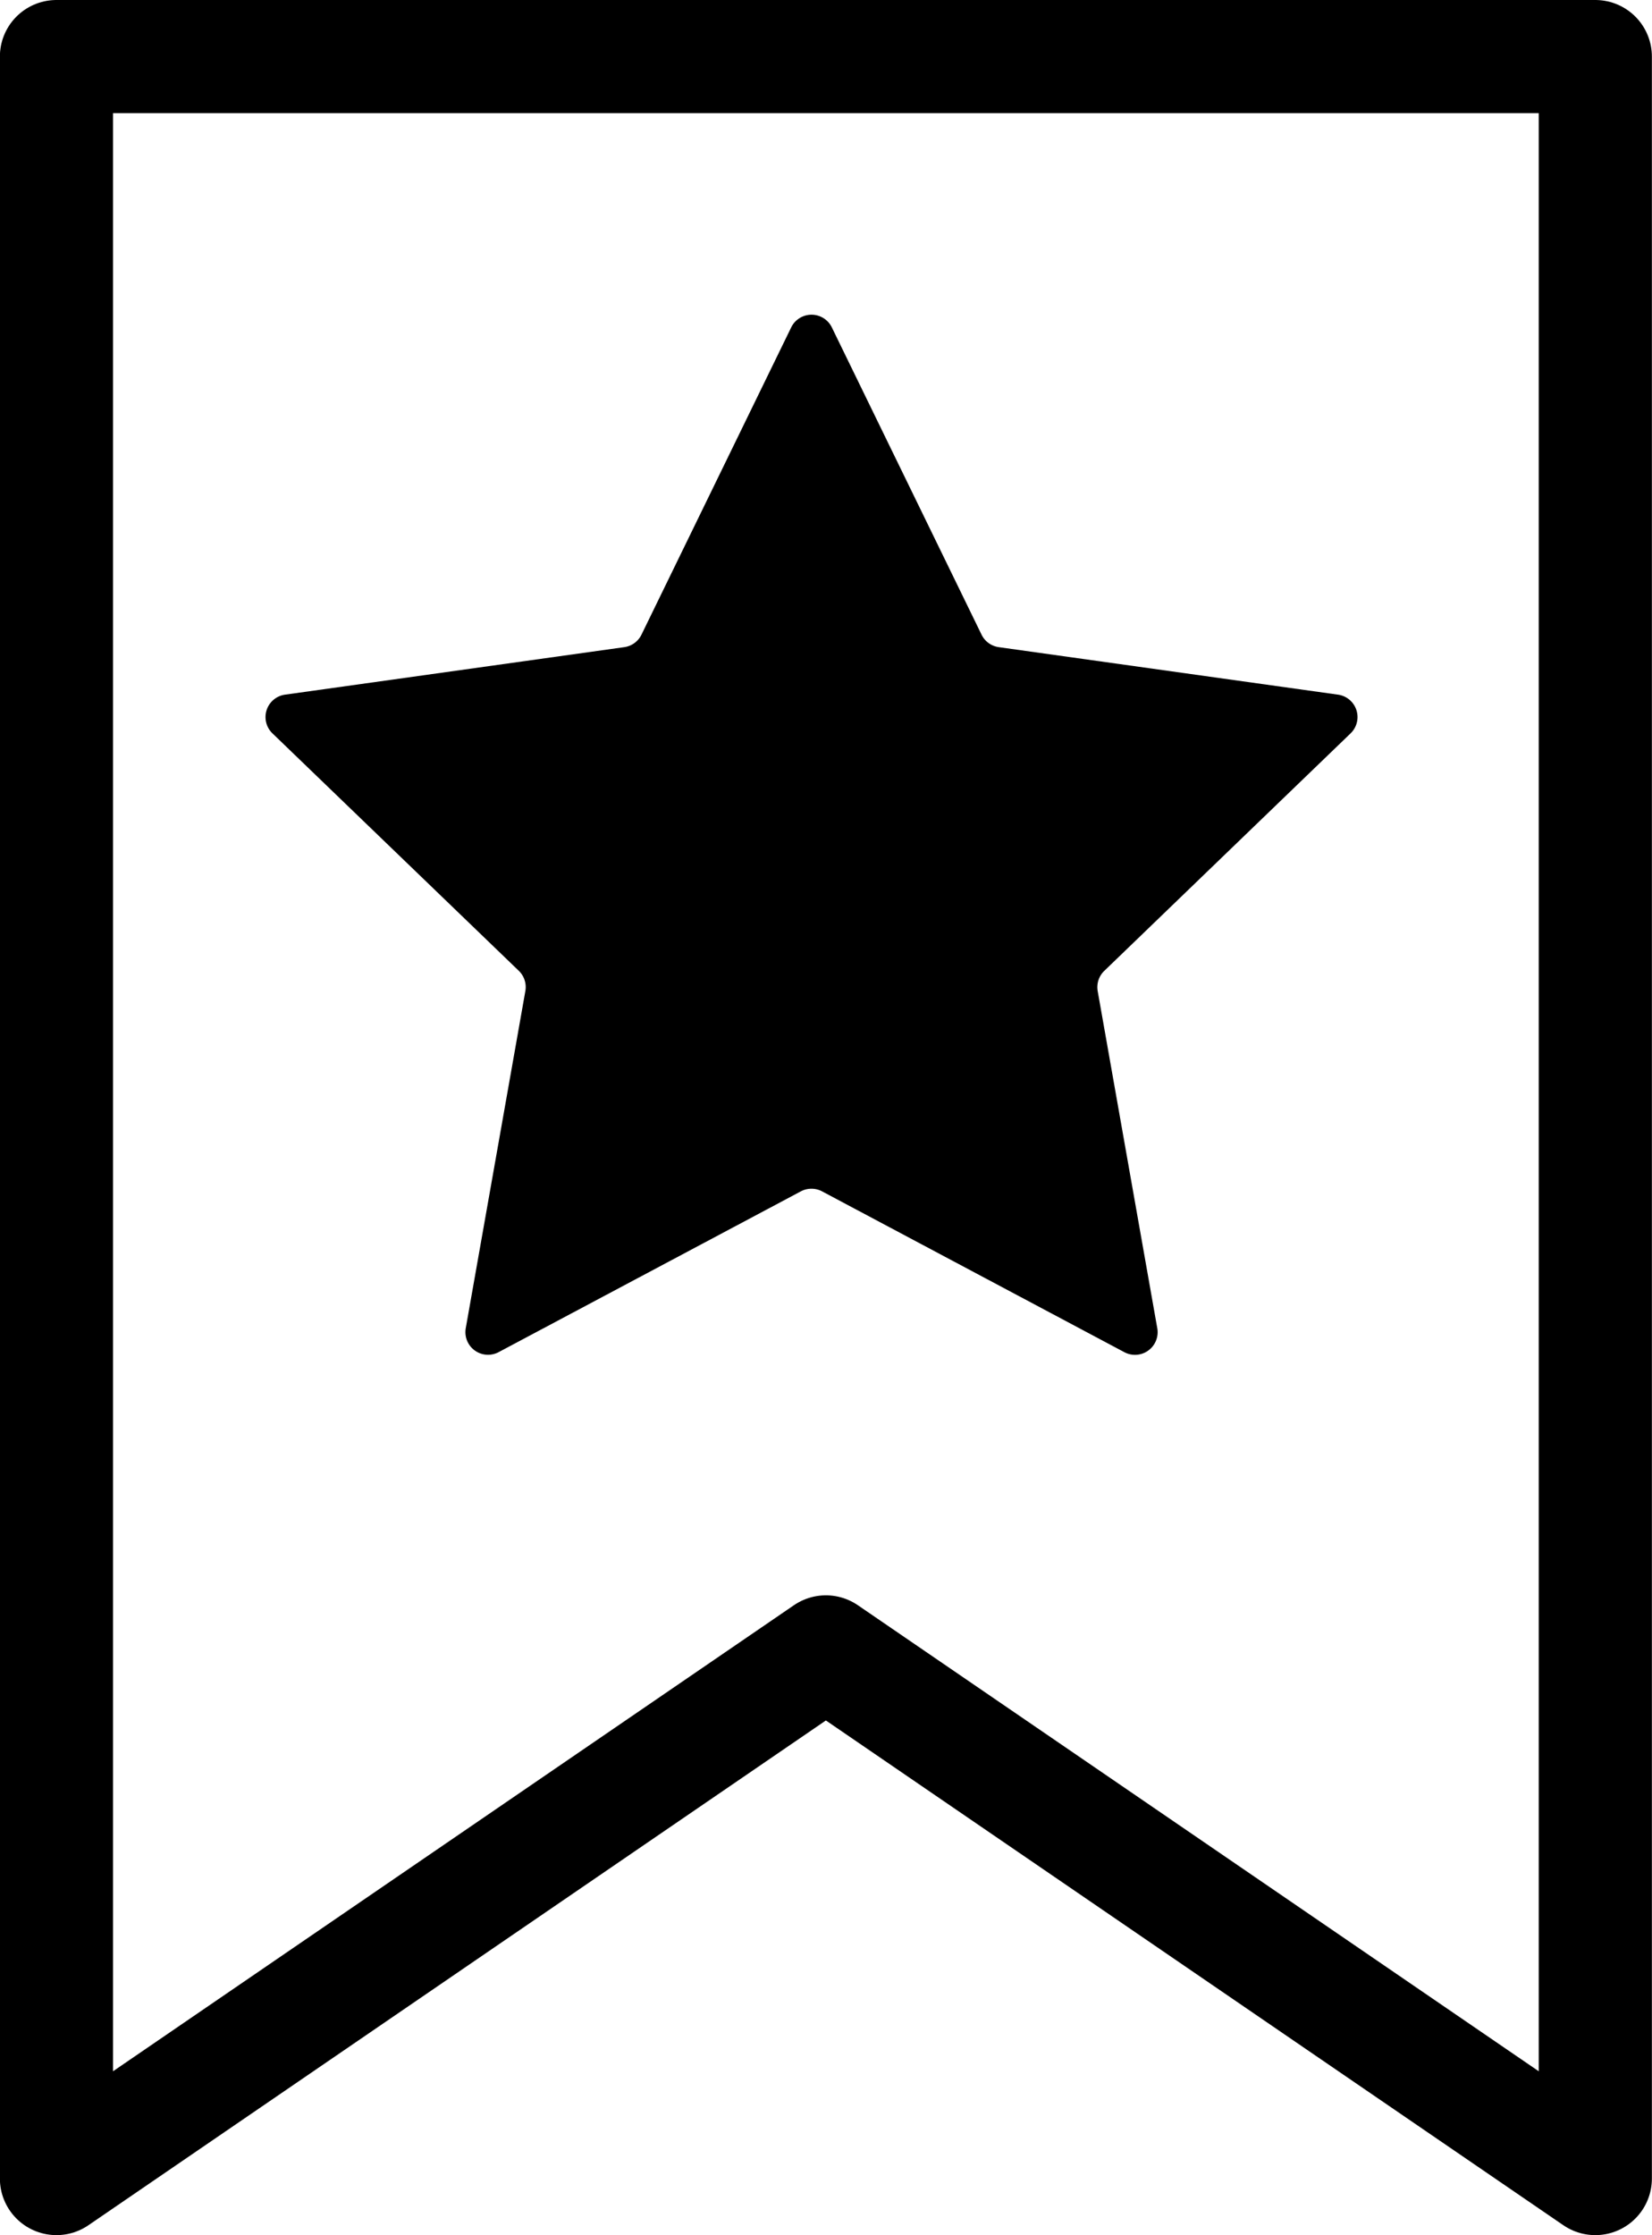 <svg xmlns="http://www.w3.org/2000/svg" width="14.6" height="19.752" viewBox="0 0 14.6 19.752">
  <g id="グループ_4492" data-name="グループ 4492" transform="translate(-3552.927 -3108.982)">
    <g id="グループ_4419" data-name="グループ 4419" transform="translate(3553.427 3109.482)">
      <path id="パス_7776" data-name="パス 7776" d="M3567.025,3109.483v18.752l-6.8-4.654-6.8,4.654v-18.752Z" transform="translate(-3553.426 -3109.483)" fill="none" stroke="#000" stroke-linecap="round" stroke-linejoin="round" stroke-width="1"/>
    </g>
    <path id="パス_7777" data-name="パス 7777" d="M3591.878,3147.316l1.326,2.721a.2.2,0,0,0,.152.11l3,.42a.2.2,0,0,1,.11.341l-2.178,2.1a.2.2,0,0,0-.058.178l.527,2.981a.2.2,0,0,1-.29.211l-2.673-1.422a.2.2,0,0,0-.187,0l-2.673,1.422a.2.2,0,0,1-.289-.211l.527-2.981a.2.2,0,0,0-.057-.178l-2.179-2.1a.2.2,0,0,1,.11-.341l3-.42a.2.2,0,0,0,.152-.11l1.326-2.721A.2.2,0,0,1,3591.878,3147.316Z" transform="translate(-31.602 -35.446)"/>
  </g>
</svg>
